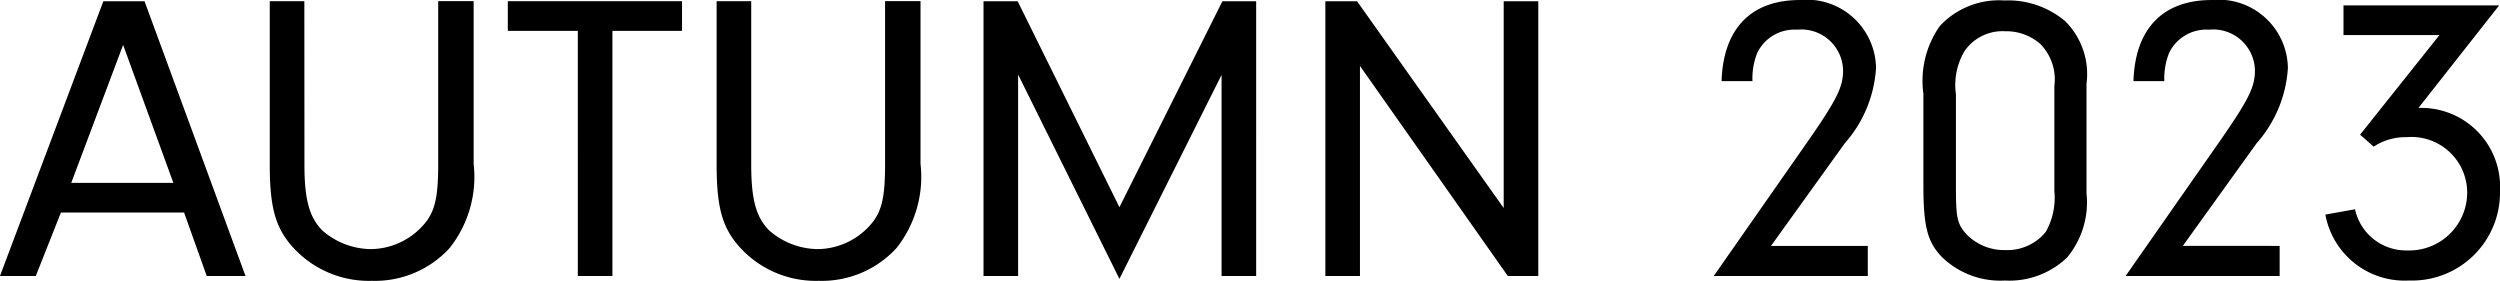 <svg xmlns="http://www.w3.org/2000/svg" width="103.189" height="11.594" viewBox="0 0 103.189 11.594">
  <path id="パス_12" data-name="パス 12" d="M7.684-2.618,8.619,0h1.6L6.052-11.339h-1.7L.085,0H1.564L2.6-2.618ZM7.242-3.842H3.026L5.168-9.537Zm5.406-7.5H11.22v6.715c0,1.768.221,2.6.918,3.4A4.237,4.237,0,0,0,15.436.2a4.177,4.177,0,0,0,3.2-1.343,4.73,4.73,0,0,0,1-3.485v-6.715H18.173v6.715c0,1.513-.153,2.091-.765,2.686a2.934,2.934,0,0,1-2.006.833A3.086,3.086,0,0,1,13.4-1.87c-.544-.544-.748-1.275-.748-2.72Zm12.716,1.224h2.873v-1.224H21.046v1.224h2.89V0h1.428Zm5.729-1.224H29.665v6.715c0,1.768.221,2.6.918,3.4A4.237,4.237,0,0,0,33.881.2a4.177,4.177,0,0,0,3.2-1.343,4.73,4.73,0,0,0,1-3.485v-6.715H36.618v6.715c0,1.513-.153,2.091-.765,2.686a2.934,2.934,0,0,1-2.006.833,3.086,3.086,0,0,1-2.006-.765c-.544-.544-.748-1.275-.748-2.72ZM42.109-8.313,46.291.119,50.507-8.3V0h1.428V-11.339H50.541l-4.25,8.5-4.2-8.5H40.681V0h1.428Zm14.11-.357L62.322,0H63.58V-11.339H62.152v8.534L56.1-11.339H54.791V0h1.428ZM73.185-1.241l3.043-4.233A5.157,5.157,0,0,0,77.52-8.585a2.86,2.86,0,0,0-3.145-2.805c-2.023,0-3.162,1.19-3.23,3.349H72.42a2.846,2.846,0,0,1,.2-1.173,1.709,1.709,0,0,1,1.649-.952A1.722,1.722,0,0,1,76.16-8.483c0,.68-.255,1.19-1.394,2.839L70.822,0H77.18V-1.241ZM86.207-7.922a3.083,3.083,0,0,0-.884-2.6,3.664,3.664,0,0,0-2.516-.85,3.329,3.329,0,0,0-2.652,1.054,3.918,3.918,0,0,0-.68,2.788v3.74c0,1.717.153,2.363.748,2.992a3.46,3.46,0,0,0,2.618.986,3.438,3.438,0,0,0,2.567-.952,3.568,3.568,0,0,0,.8-2.652ZM80.818-7.5a2.742,2.742,0,0,1,.357-1.785,1.906,1.906,0,0,1,1.683-.816,2.127,2.127,0,0,1,1.445.527,2.084,2.084,0,0,1,.578,1.734V-3.5a2.846,2.846,0,0,1-.357,1.683,2.044,2.044,0,0,1-1.666.748,2.172,2.172,0,0,1-1.615-.663c-.374-.425-.425-.663-.425-1.972Zm9.367,6.256,3.043-4.233A5.157,5.157,0,0,0,94.52-8.585a2.86,2.86,0,0,0-3.145-2.805c-2.023,0-3.162,1.19-3.23,3.349H89.42a2.846,2.846,0,0,1,.2-1.173,1.709,1.709,0,0,1,1.649-.952A1.722,1.722,0,0,1,93.16-8.483c0,.68-.255,1.19-1.394,2.839L87.822,0H94.18V-1.241Zm10.591-8.7L97.5-5.831l.561.493a2.377,2.377,0,0,1,1.36-.391,2.3,2.3,0,0,1,2.5,2.312A2.393,2.393,0,0,1,99.45-1.054a2.157,2.157,0,0,1-2.159-1.7l-1.224.221A3.325,3.325,0,0,0,99.518.187a3.633,3.633,0,0,0,3.757-3.706,3.254,3.254,0,0,0-3.366-3.417l3.332-4.233H96.815v1.224Z" transform="translate(-0.086 11.391)"/>
</svg>
